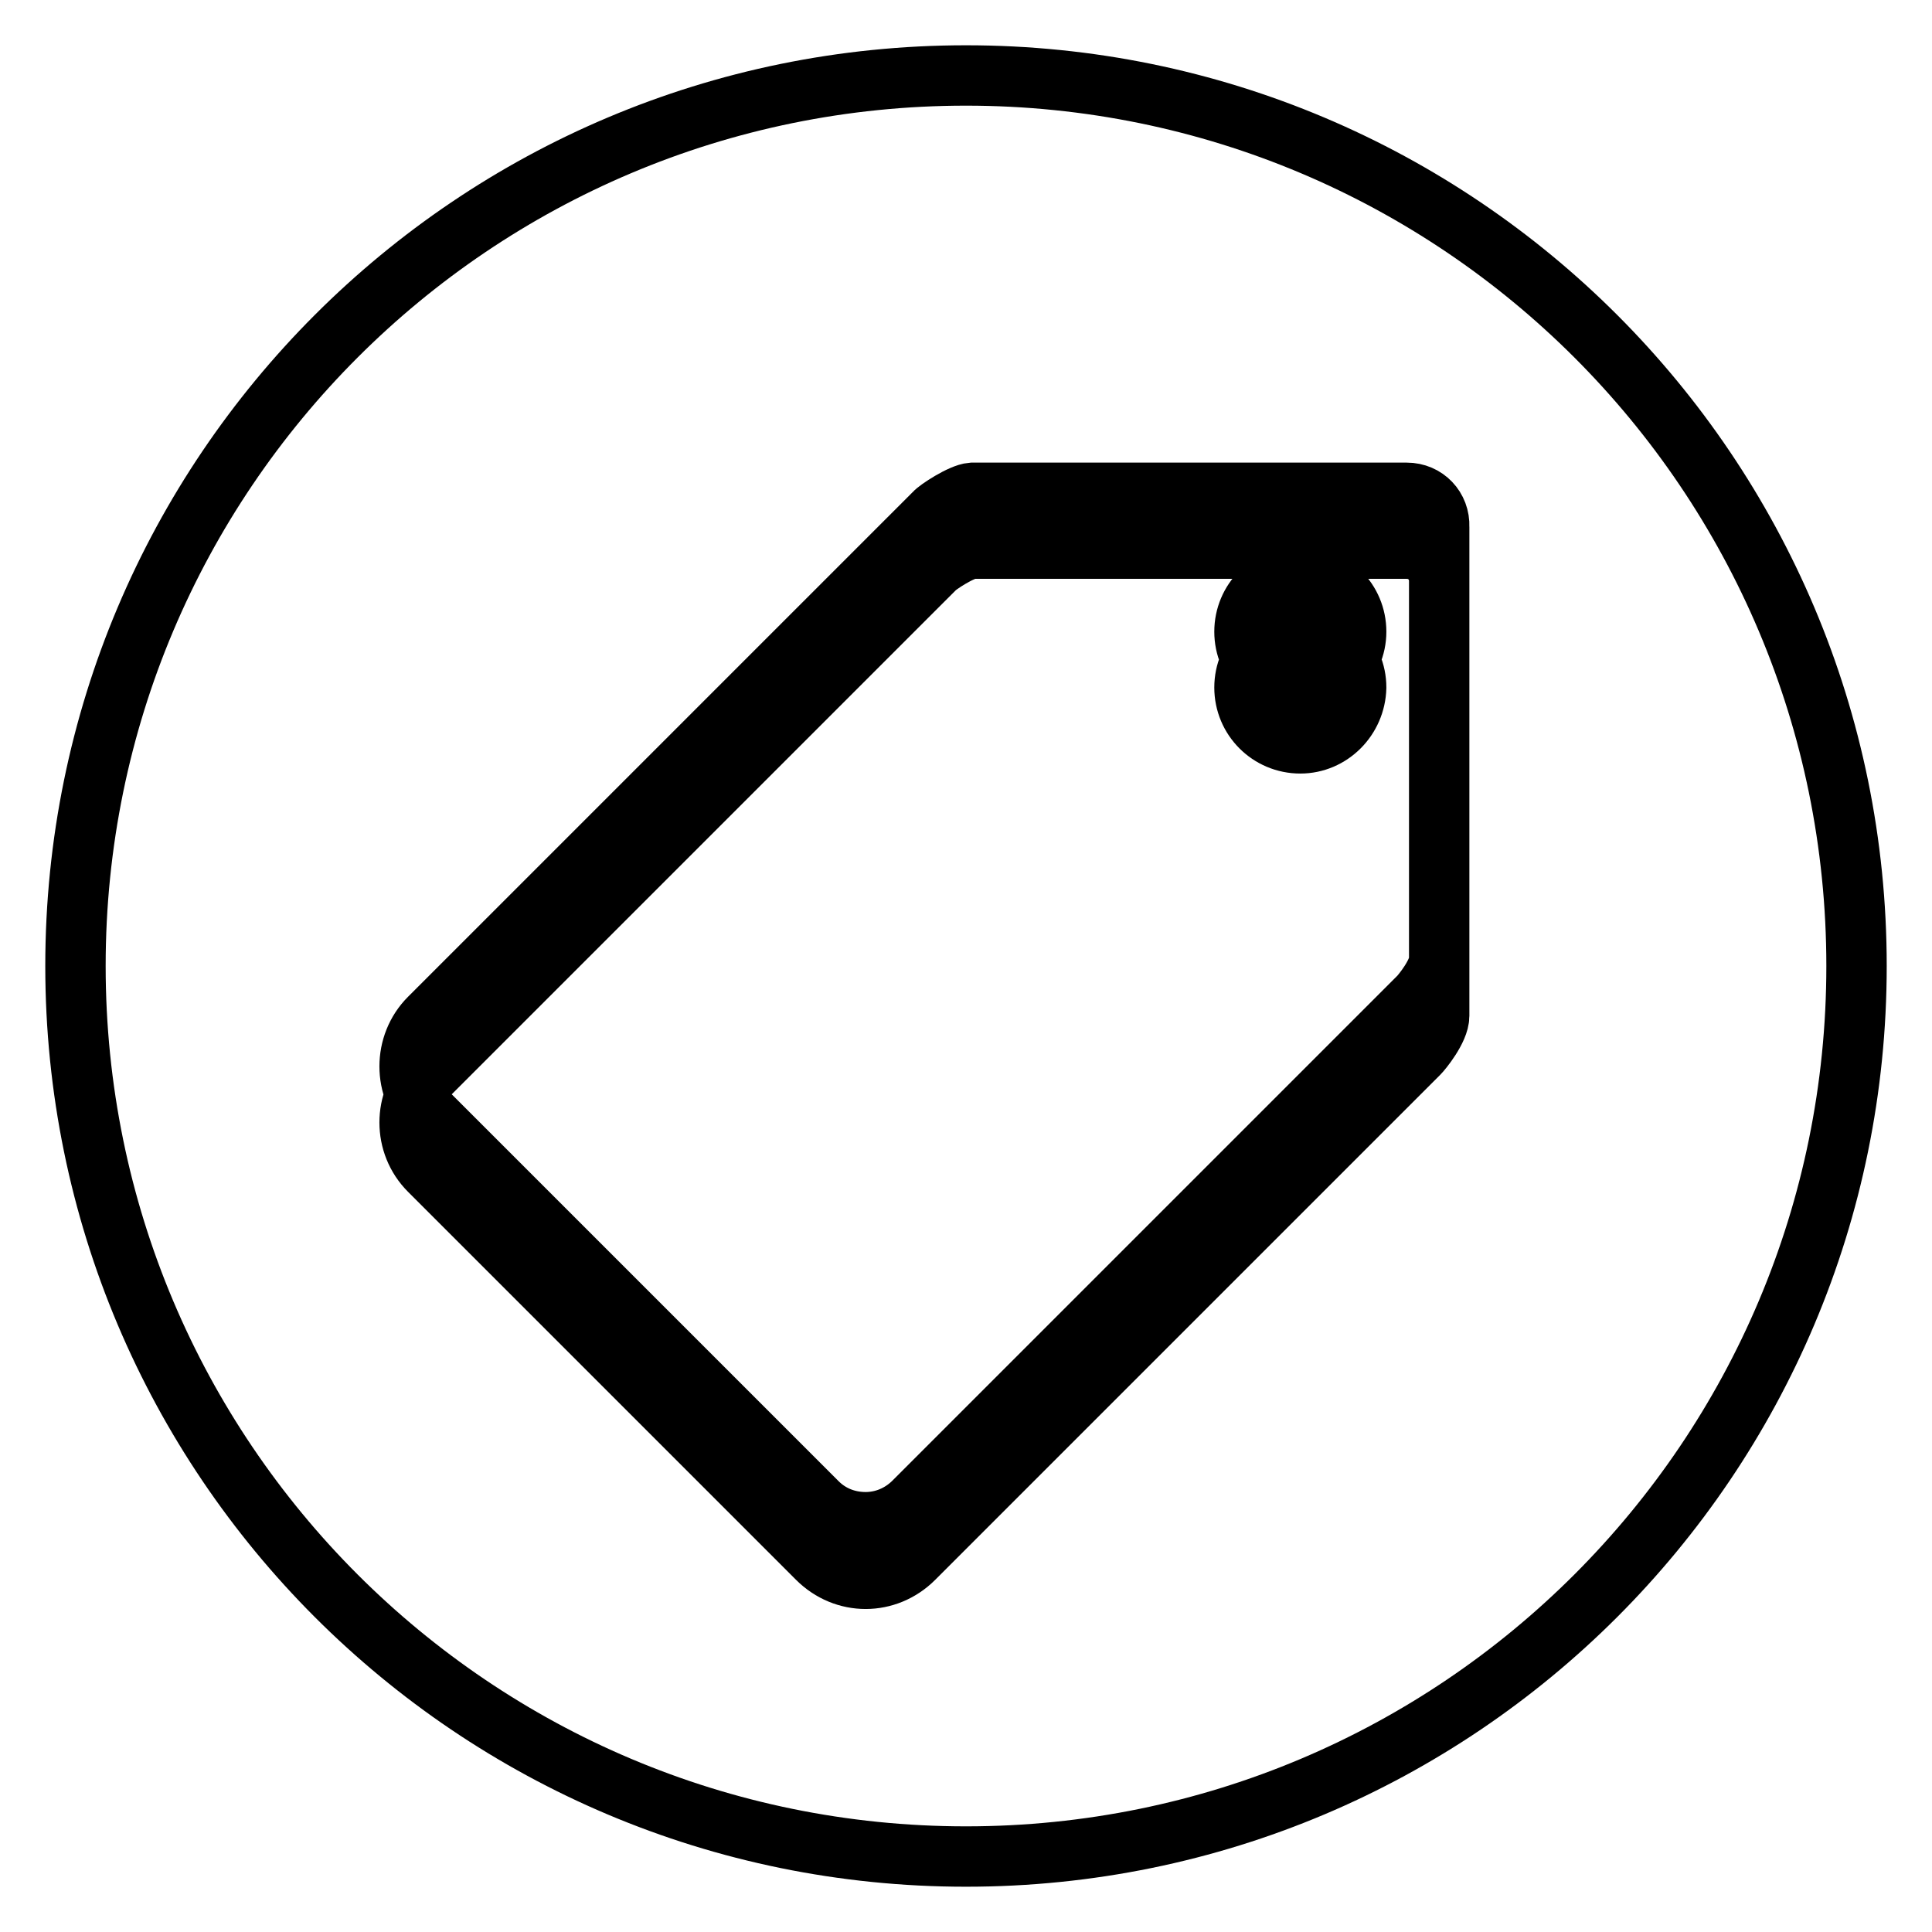 <?xml version="1.0" encoding="utf-8"?>
<!-- Svg Vector Icons : http://www.onlinewebfonts.com/icon -->
<!DOCTYPE svg PUBLIC "-//W3C//DTD SVG 1.1//EN" "http://www.w3.org/Graphics/SVG/1.1/DTD/svg11.dtd">
<svg version="1.1" xmlns="http://www.w3.org/2000/svg" xmlns:xlink="http://www.w3.org/1999/xlink" x="0px" y="0px" viewBox="0 0 256 256" enable-background="new 0 0 256 256" xml:space="preserve">
<g> <path stroke-width="8" fill-opacity="0" stroke="#000000"  d="M246,128c0,65.2-52.8,118-118,118c-65.2,0-118-52.8-118-118C10,62.8,62.8,10,128,10 C193.2,10,246,62.8,246,128 M186.4,72.7h-0.2c-0.1,0-0.1,0-0.2,0h-57.2c-1.4,0.1-4.6,2.2-5,2.7l-66.9,66.9c-3.5,3.6-3.5,9.3,0,12.8 l51.4,51.4c1.8,1.8,4.1,2.7,6.4,2.7c2.3,0,4.6-0.9,6.4-2.7l66.9-66.9c0.4-0.4,2.7-3.2,2.7-5V77.2C190.8,74.7,188.9,72.7,186.4,72.7  M172.3,98.5c-4.1,0-7.4-3.3-7.4-7.4c0-4.1,3.3-7.4,7.4-7.4c4.1,0,7.4,3.3,7.4,7.4C179.6,95.2,176.3,98.5,172.3,98.5 M186.4,65.3 h-0.2c-0.1,0-0.1,0-0.2,0h-57.2c-1.4,0.1-4.6,2.2-5,2.7l-66.9,66.9c-3.5,3.5-3.5,9.3,0,12.8l51.4,51.4c1.8,1.8,4.1,2.6,6.4,2.6 c2.3,0,4.6-0.9,6.4-2.7l66.9-66.9c0.4-0.4,2.7-3.2,2.7-5V69.8C190.8,67.3,188.9,65.3,186.4,65.3 M172.3,91.1 c-4.1,0-7.4-3.3-7.4-7.4s3.3-7.4,7.4-7.4c4.1,0,7.4,3.3,7.4,7.4S176.3,91.1,172.3,91.1"/></g>
</svg>